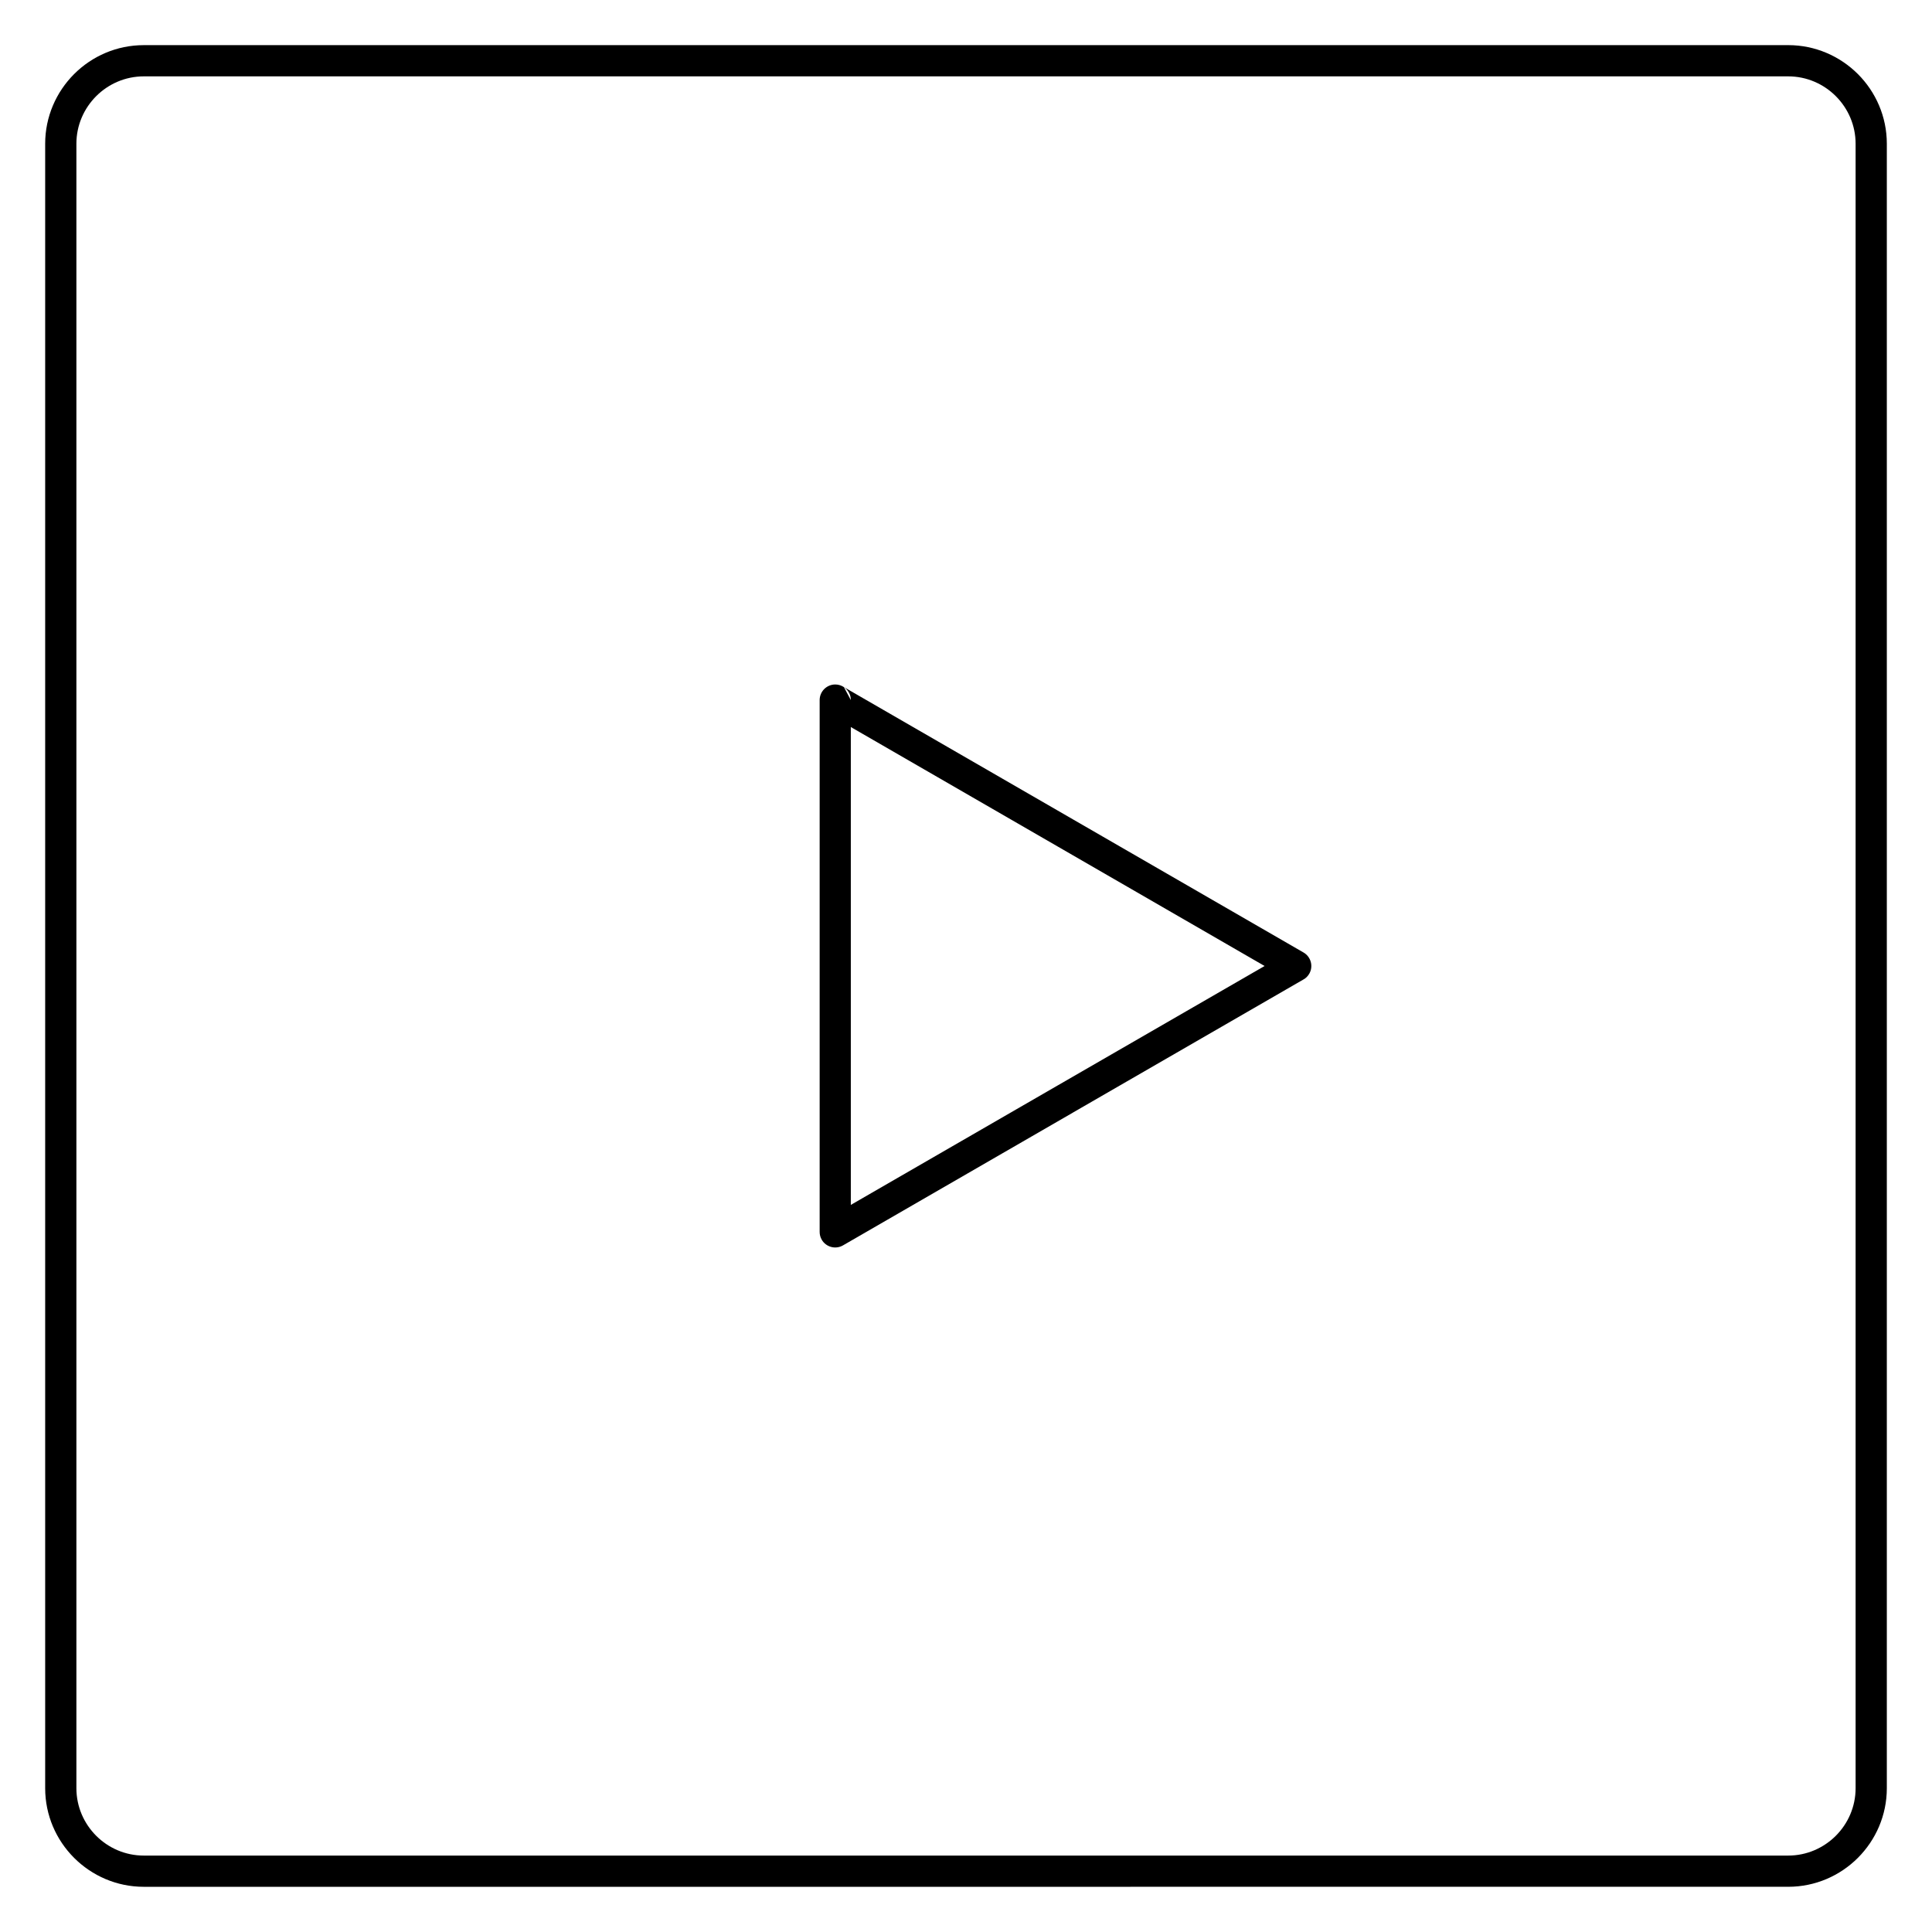 <?xml version="1.0" encoding="UTF-8"?>
<!-- Uploaded to: SVG Repo, www.svgrepo.com, Generator: SVG Repo Mixer Tools -->
<svg fill="#000000" width="800px" height="800px" version="1.1" viewBox="144 144 512 512" xmlns="http://www.w3.org/2000/svg">
 <path d="m182.1 155.96h435.8c7.18 0 13.73 2.941 18.461 7.668 4.731 4.731 7.668 11.281 7.668 18.461v435.8c0 7.195-2.941 13.73-7.668 18.461-4.731 4.731-11.277 7.668-18.461 7.668l-435.8 0.004c-7.195 0-13.73-2.941-18.461-7.668-4.731-4.731-7.668-11.266-7.668-18.461v-435.8c0-7.184 2.941-13.73 7.668-18.461 4.731-4.731 11.266-7.668 18.461-7.668zm435.8 8.277h-435.8c-4.902 0-9.375 2.012-12.609 5.246s-5.246 7.703-5.246 12.609v435.8c0 4.906 2.012 9.375 5.246 12.609s7.703 5.246 12.609 5.246h435.8c4.906 0 9.375-2.016 12.609-5.246 3.234-3.234 5.246-7.703 5.246-12.609v-435.8c0-4.906-2.012-9.375-5.246-12.609s-7.703-5.246-12.609-5.246zm-250.26 161.85 60.785 35.102 61.031 35.238c1.969 1.141 2.644 3.668 1.504 5.637-0.418 0.719-1.016 1.266-1.711 1.613l-60.828 35.121 0.004 0.004-61.02 35.238c-1.969 1.141-4.5 0.465-5.637-1.504-0.379-0.656-0.551-1.363-0.551-2.066v-140.94c0-2.281 1.855-4.137 4.137-4.137 0.852 0 1.648 0.27 2.301 0.703zm56.652 42.242-54.816-31.656v126.64l54.816-31.656 0.004 0.004v-0.004l54.836-31.656zm-56.652-42.242c1.109 0.742 1.836 2.004 1.836 3.434" fill-rule="evenodd"/>
</svg>